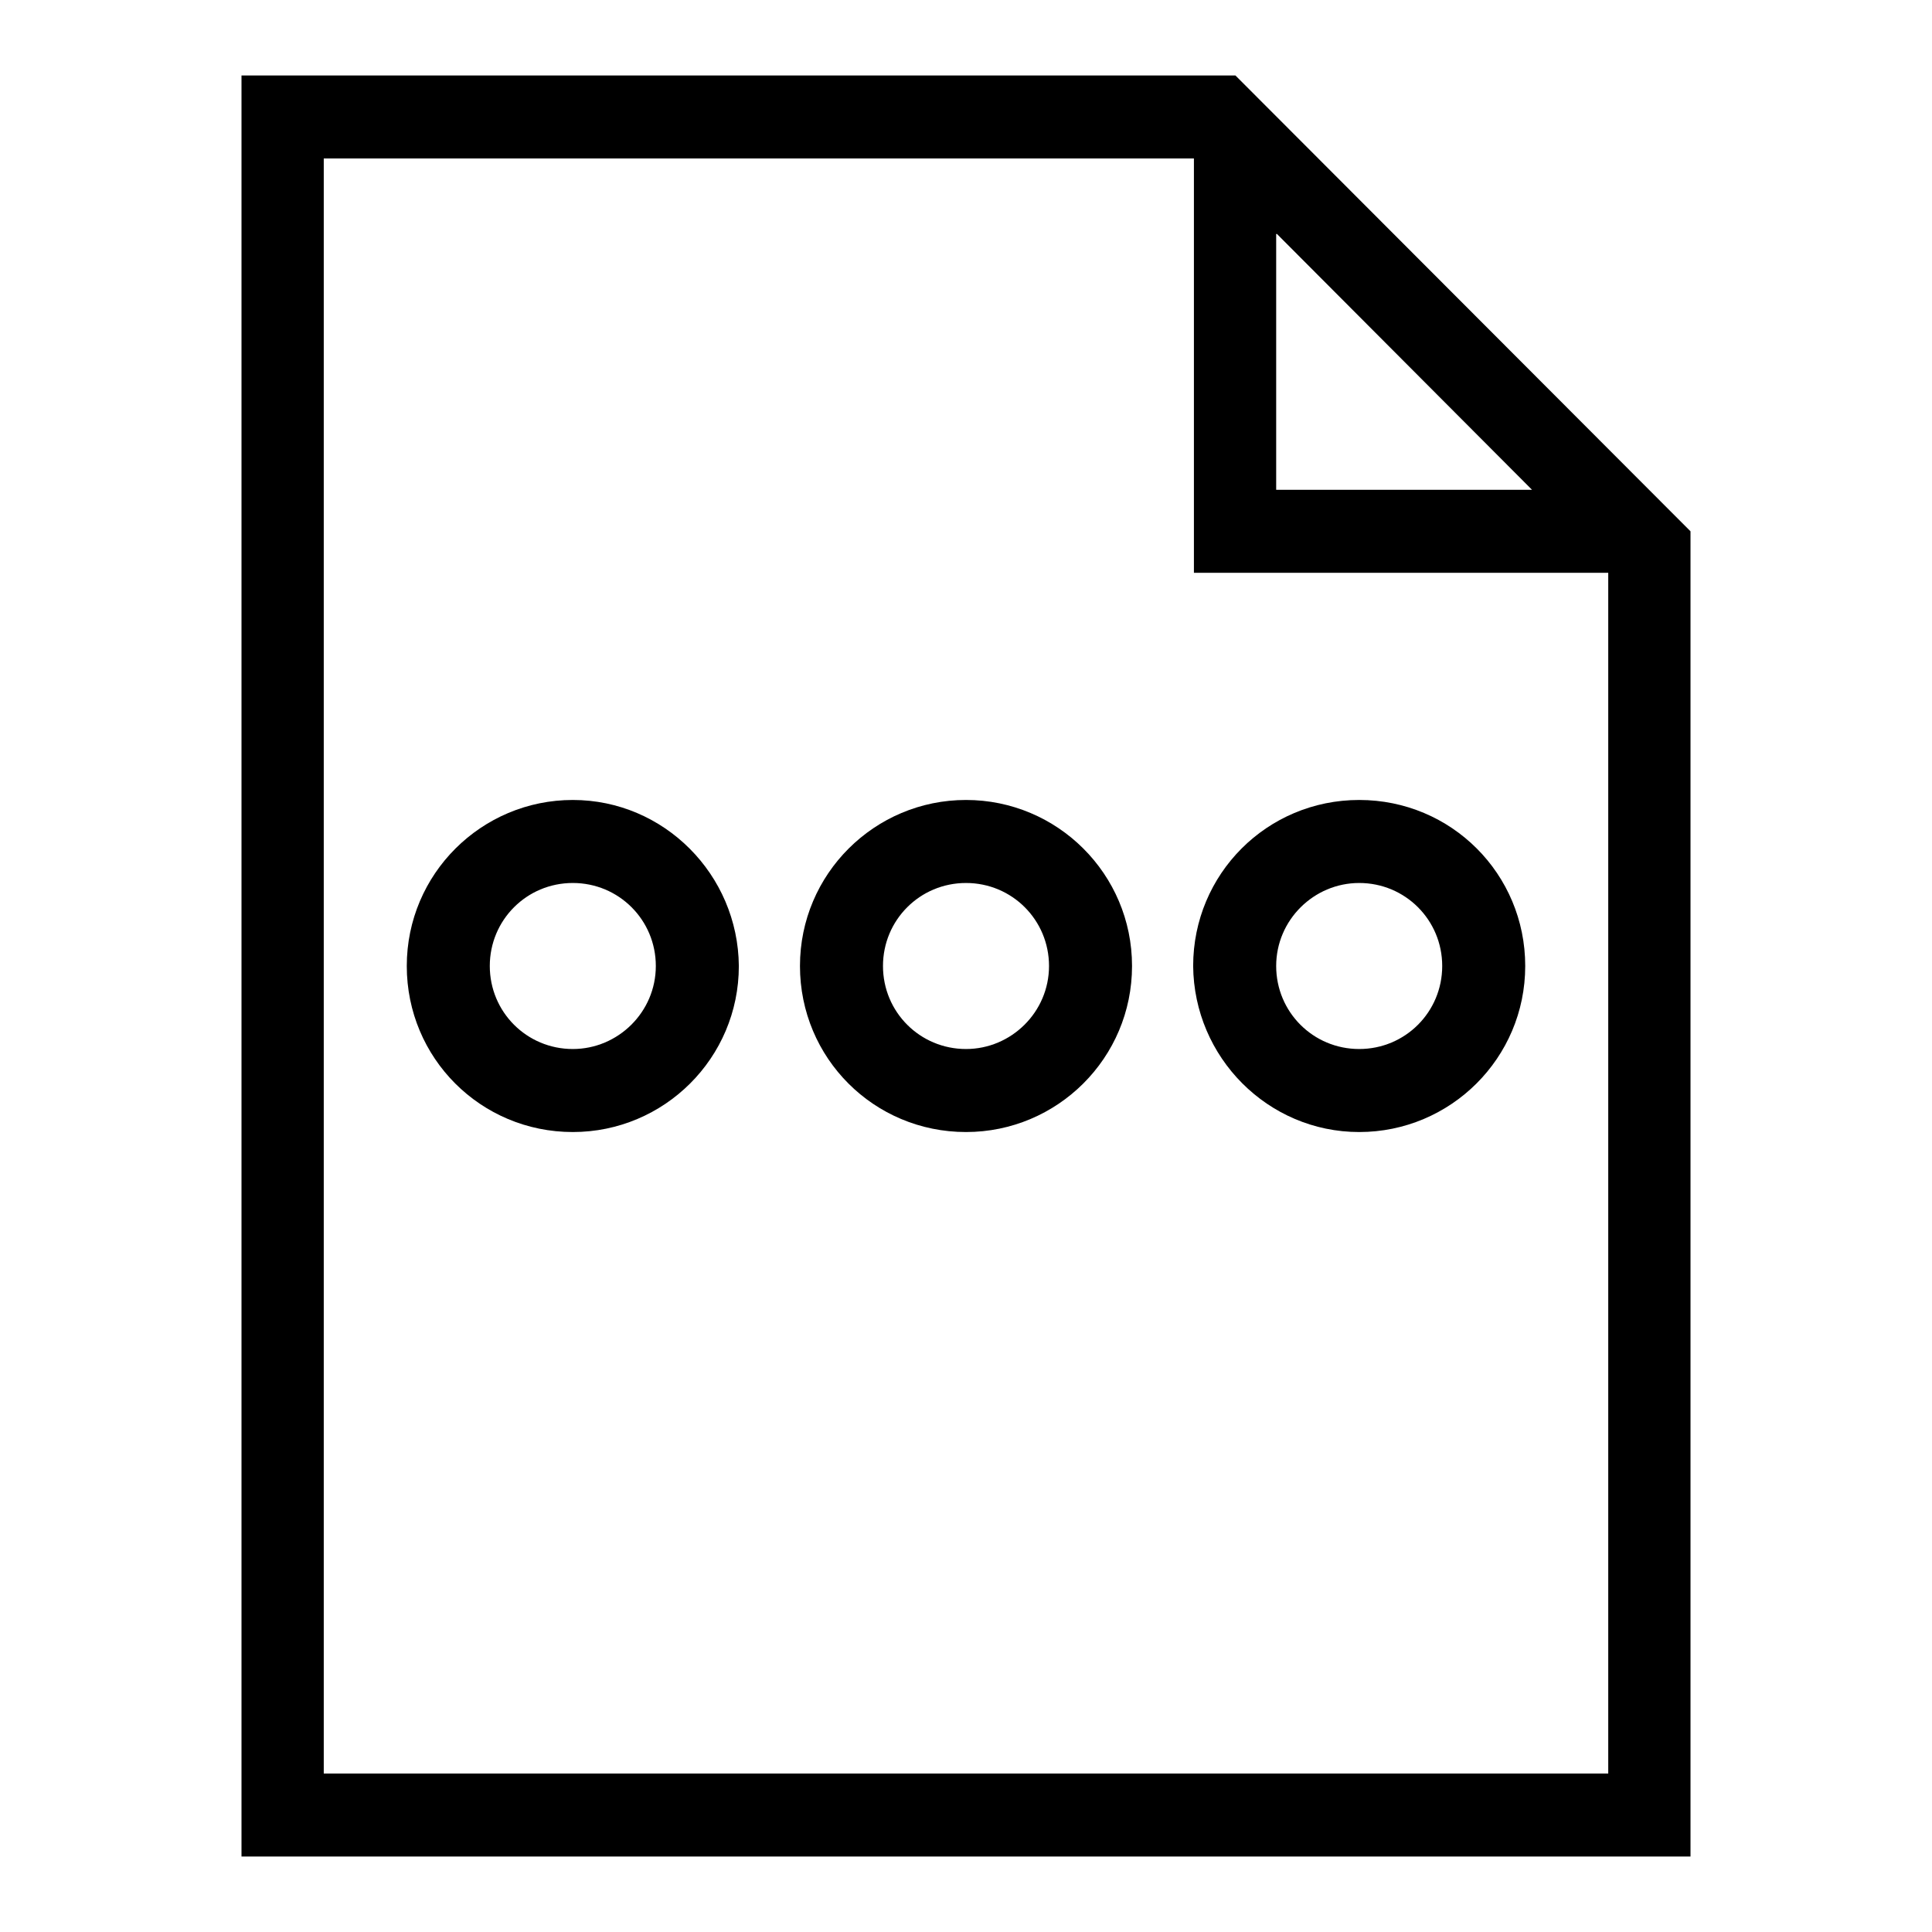 <?xml version="1.0" encoding="utf-8"?>
<!-- Svg Vector Icons : http://www.onlinewebfonts.com/icon -->
<!DOCTYPE svg PUBLIC "-//W3C//DTD SVG 1.1//EN" "http://www.w3.org/Graphics/SVG/1.1/DTD/svg11.dtd">
<svg version="1.1" xmlns="http://www.w3.org/2000/svg" xmlns:xlink="http://www.w3.org/1999/xlink" x="0px" y="0px" viewBox="0 0 256 256" enable-background="new 0 0 256 256" xml:space="preserve">
<g> <path fill="#000000" d="M75.9,106c-12.1,0-22,9.8-22,22s9.8,22,22,22c12.1,0,22-9.8,22-22C97.8,115.9,88,106,75.9,106z M75.9,139 c-6.1,0-11-4.9-11-11s4.9-11,11-11c6.1,0,11,4.9,11,11S81.9,139,75.9,139z M180.1,150c12.1,0,22-9.8,22-22s-9.8-22-22-22 s-22,9.8-22,22C158.2,140.1,168,150,180.1,150z M180.1,117c6.1,0,11,4.9,11,11s-4.9,11-11,11c-6.1,0-11-4.9-11-11 S174.1,117,180.1,117z M128,106c-12.1,0-22,9.8-22,22s9.8,22,22,22c12.1,0,22-9.8,22-22S140.1,106,128,106z M128,139 c-6.1,0-11-4.9-11-11s4.9-11,11-11c6.1,0,11,4.9,11,11S134,139,128,139z M163.7,10H32v236H224V70.4L163.7,10z M169.2,31L203,64.9 h-33.9V31z M213.1,235H42.9V21h115.3v54.9h54.9L213.1,235L213.1,235z"/></g>
</svg>